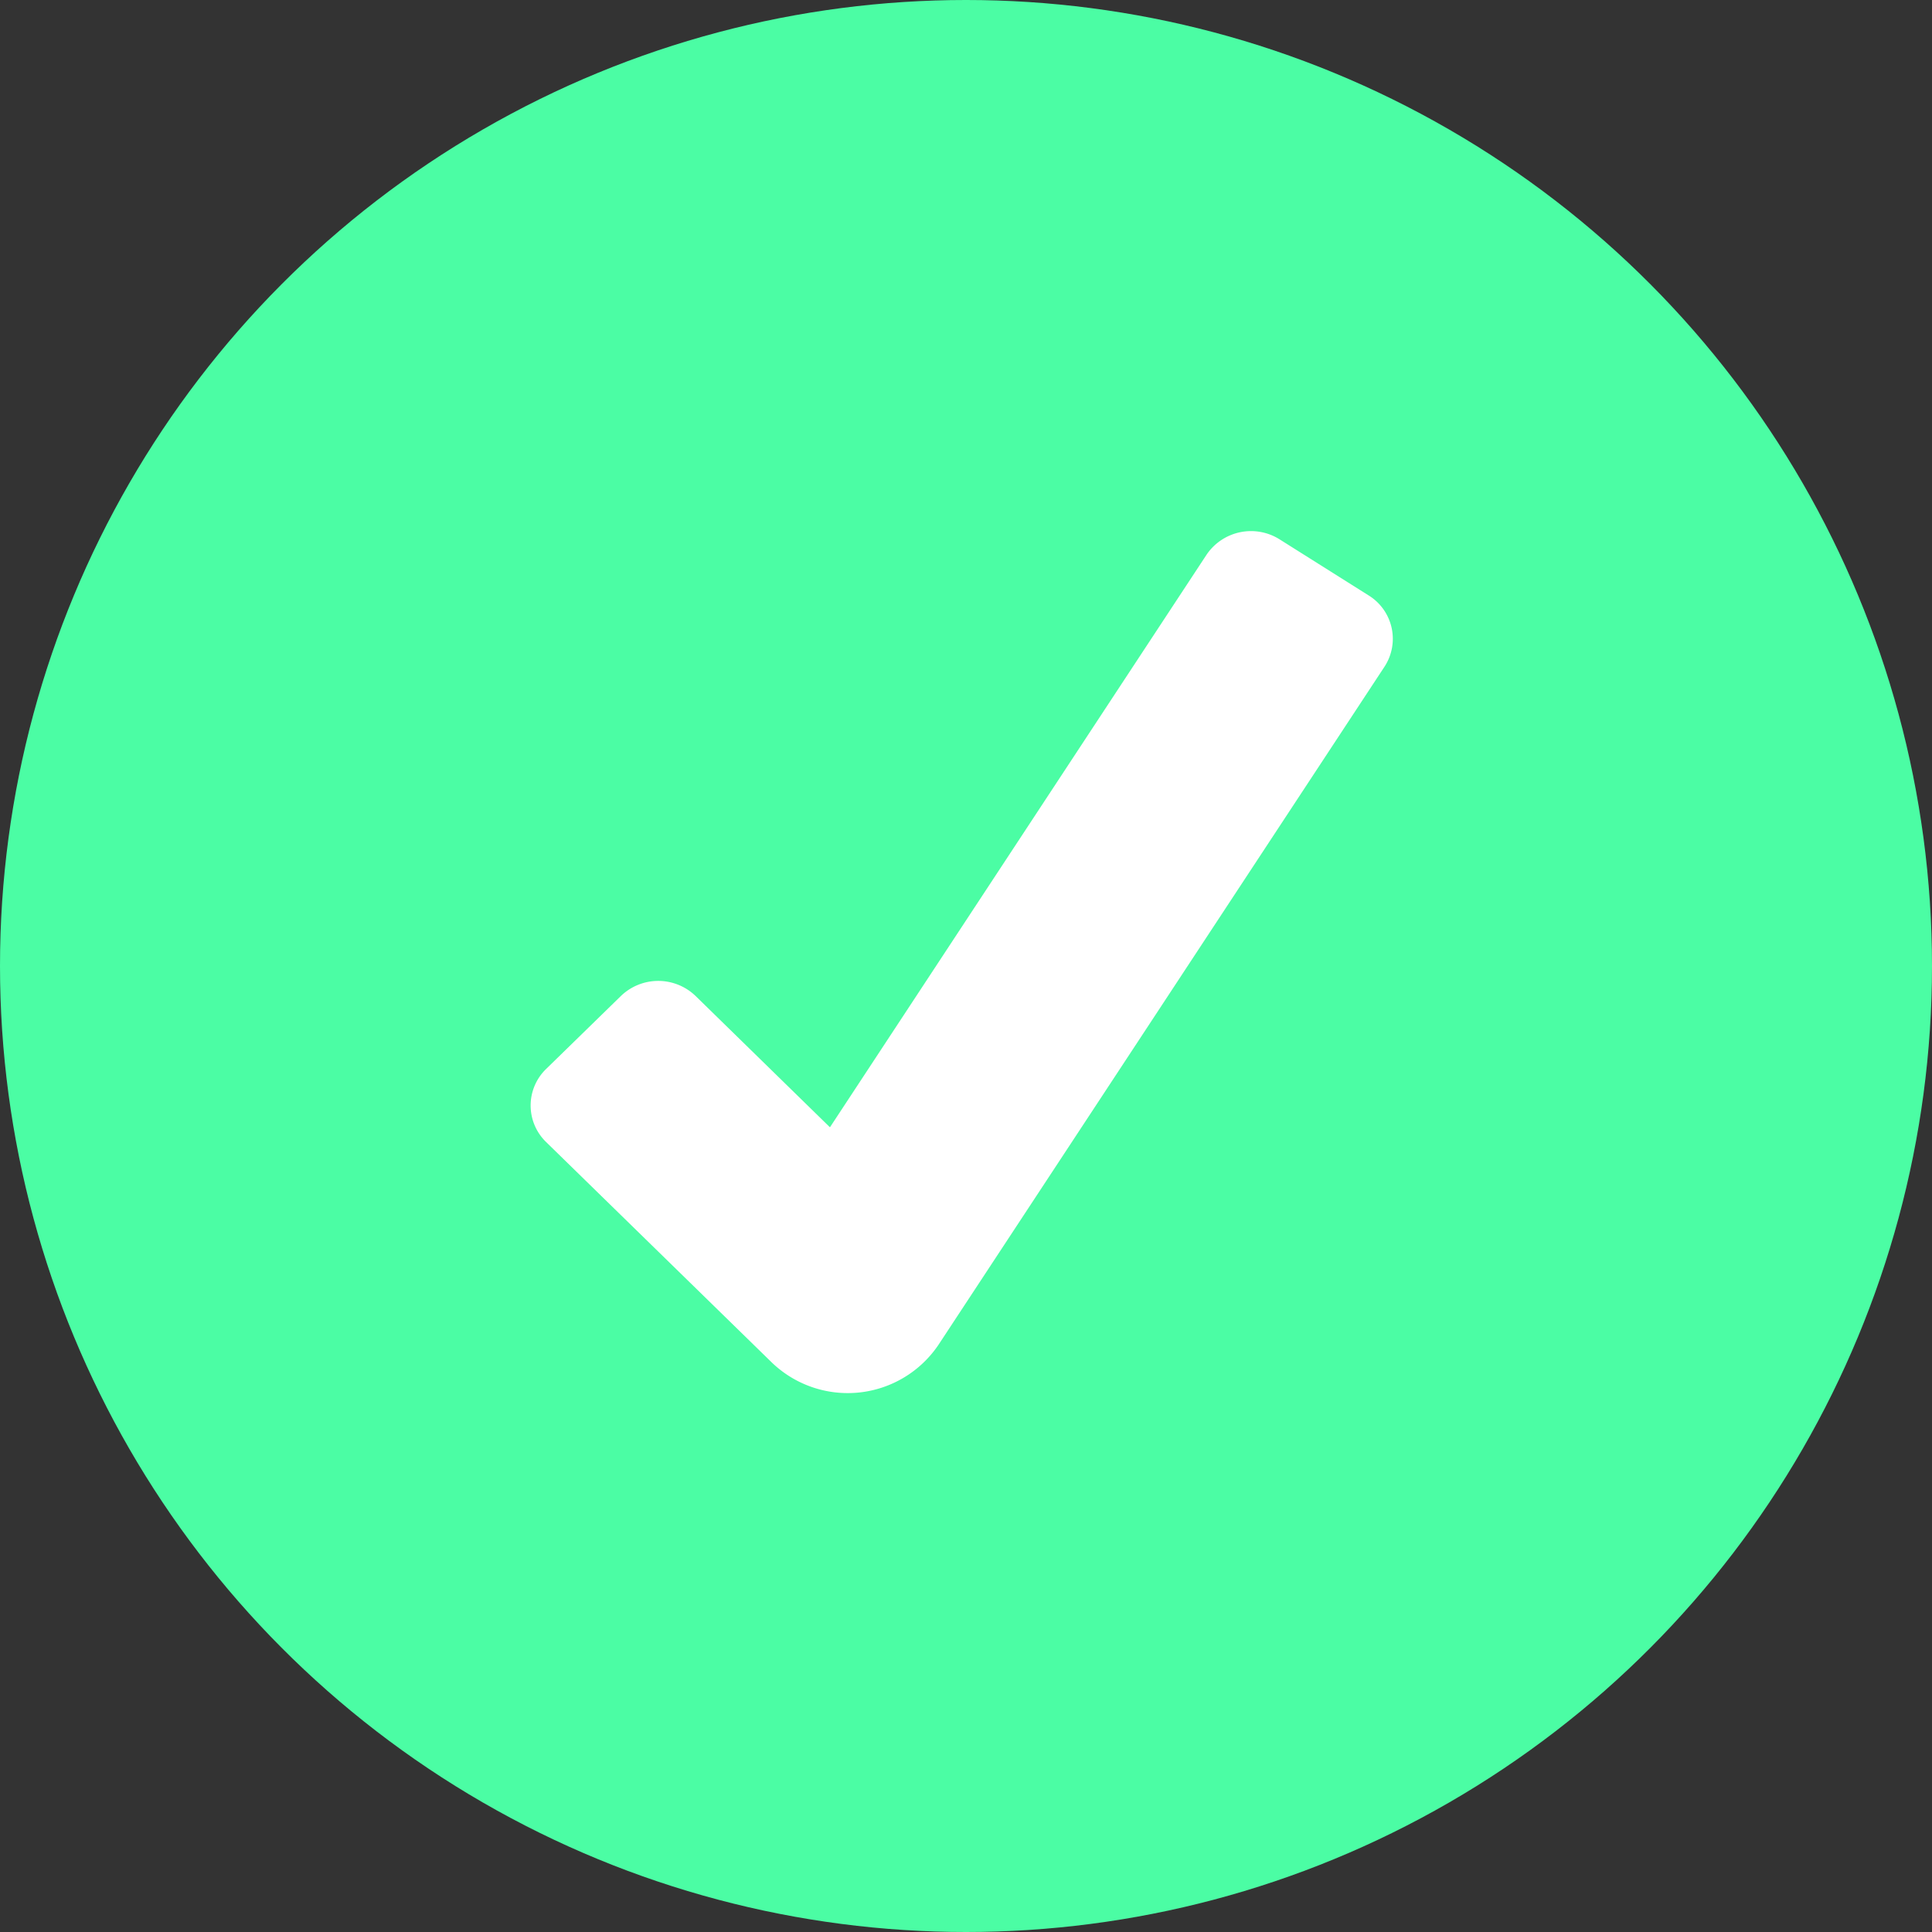 <svg xmlns="http://www.w3.org/2000/svg" width="31" height="31" viewBox="0 0 31 31">
  <rect x="0" y="0" width="31" height="31" fill="#333333" stroke="none"/>
  <g id="yes" transform="translate(-1 -1)">
    <circle id="Ellipse_28" data-name="Ellipse 28" data-sanitized-data-name="Ellipse 28" cx="15.5" cy="15.5" r="15.5" transform="translate(1 1)" fill="#4bfda4"></circle>
    <path id="Path_89" data-name="Path 89" data-sanitized-data-name="Path 89" d="M20.864,30.348l-3.619-3.535a.816.816,0,0,1,0-1.171l1.2-1.171a.863.863,0,0,1,1.2,0L21.8,26.577l6.042-9.186a.861.861,0,0,1,1.171-.249l1.429.9a.818.818,0,0,1,.255,1.146L23.542,30.066a1.756,1.756,0,0,1-2.678.282Z" transform="translate(-7.483 -7.489)" fill="#fff"></path>
  </g>
</svg>
